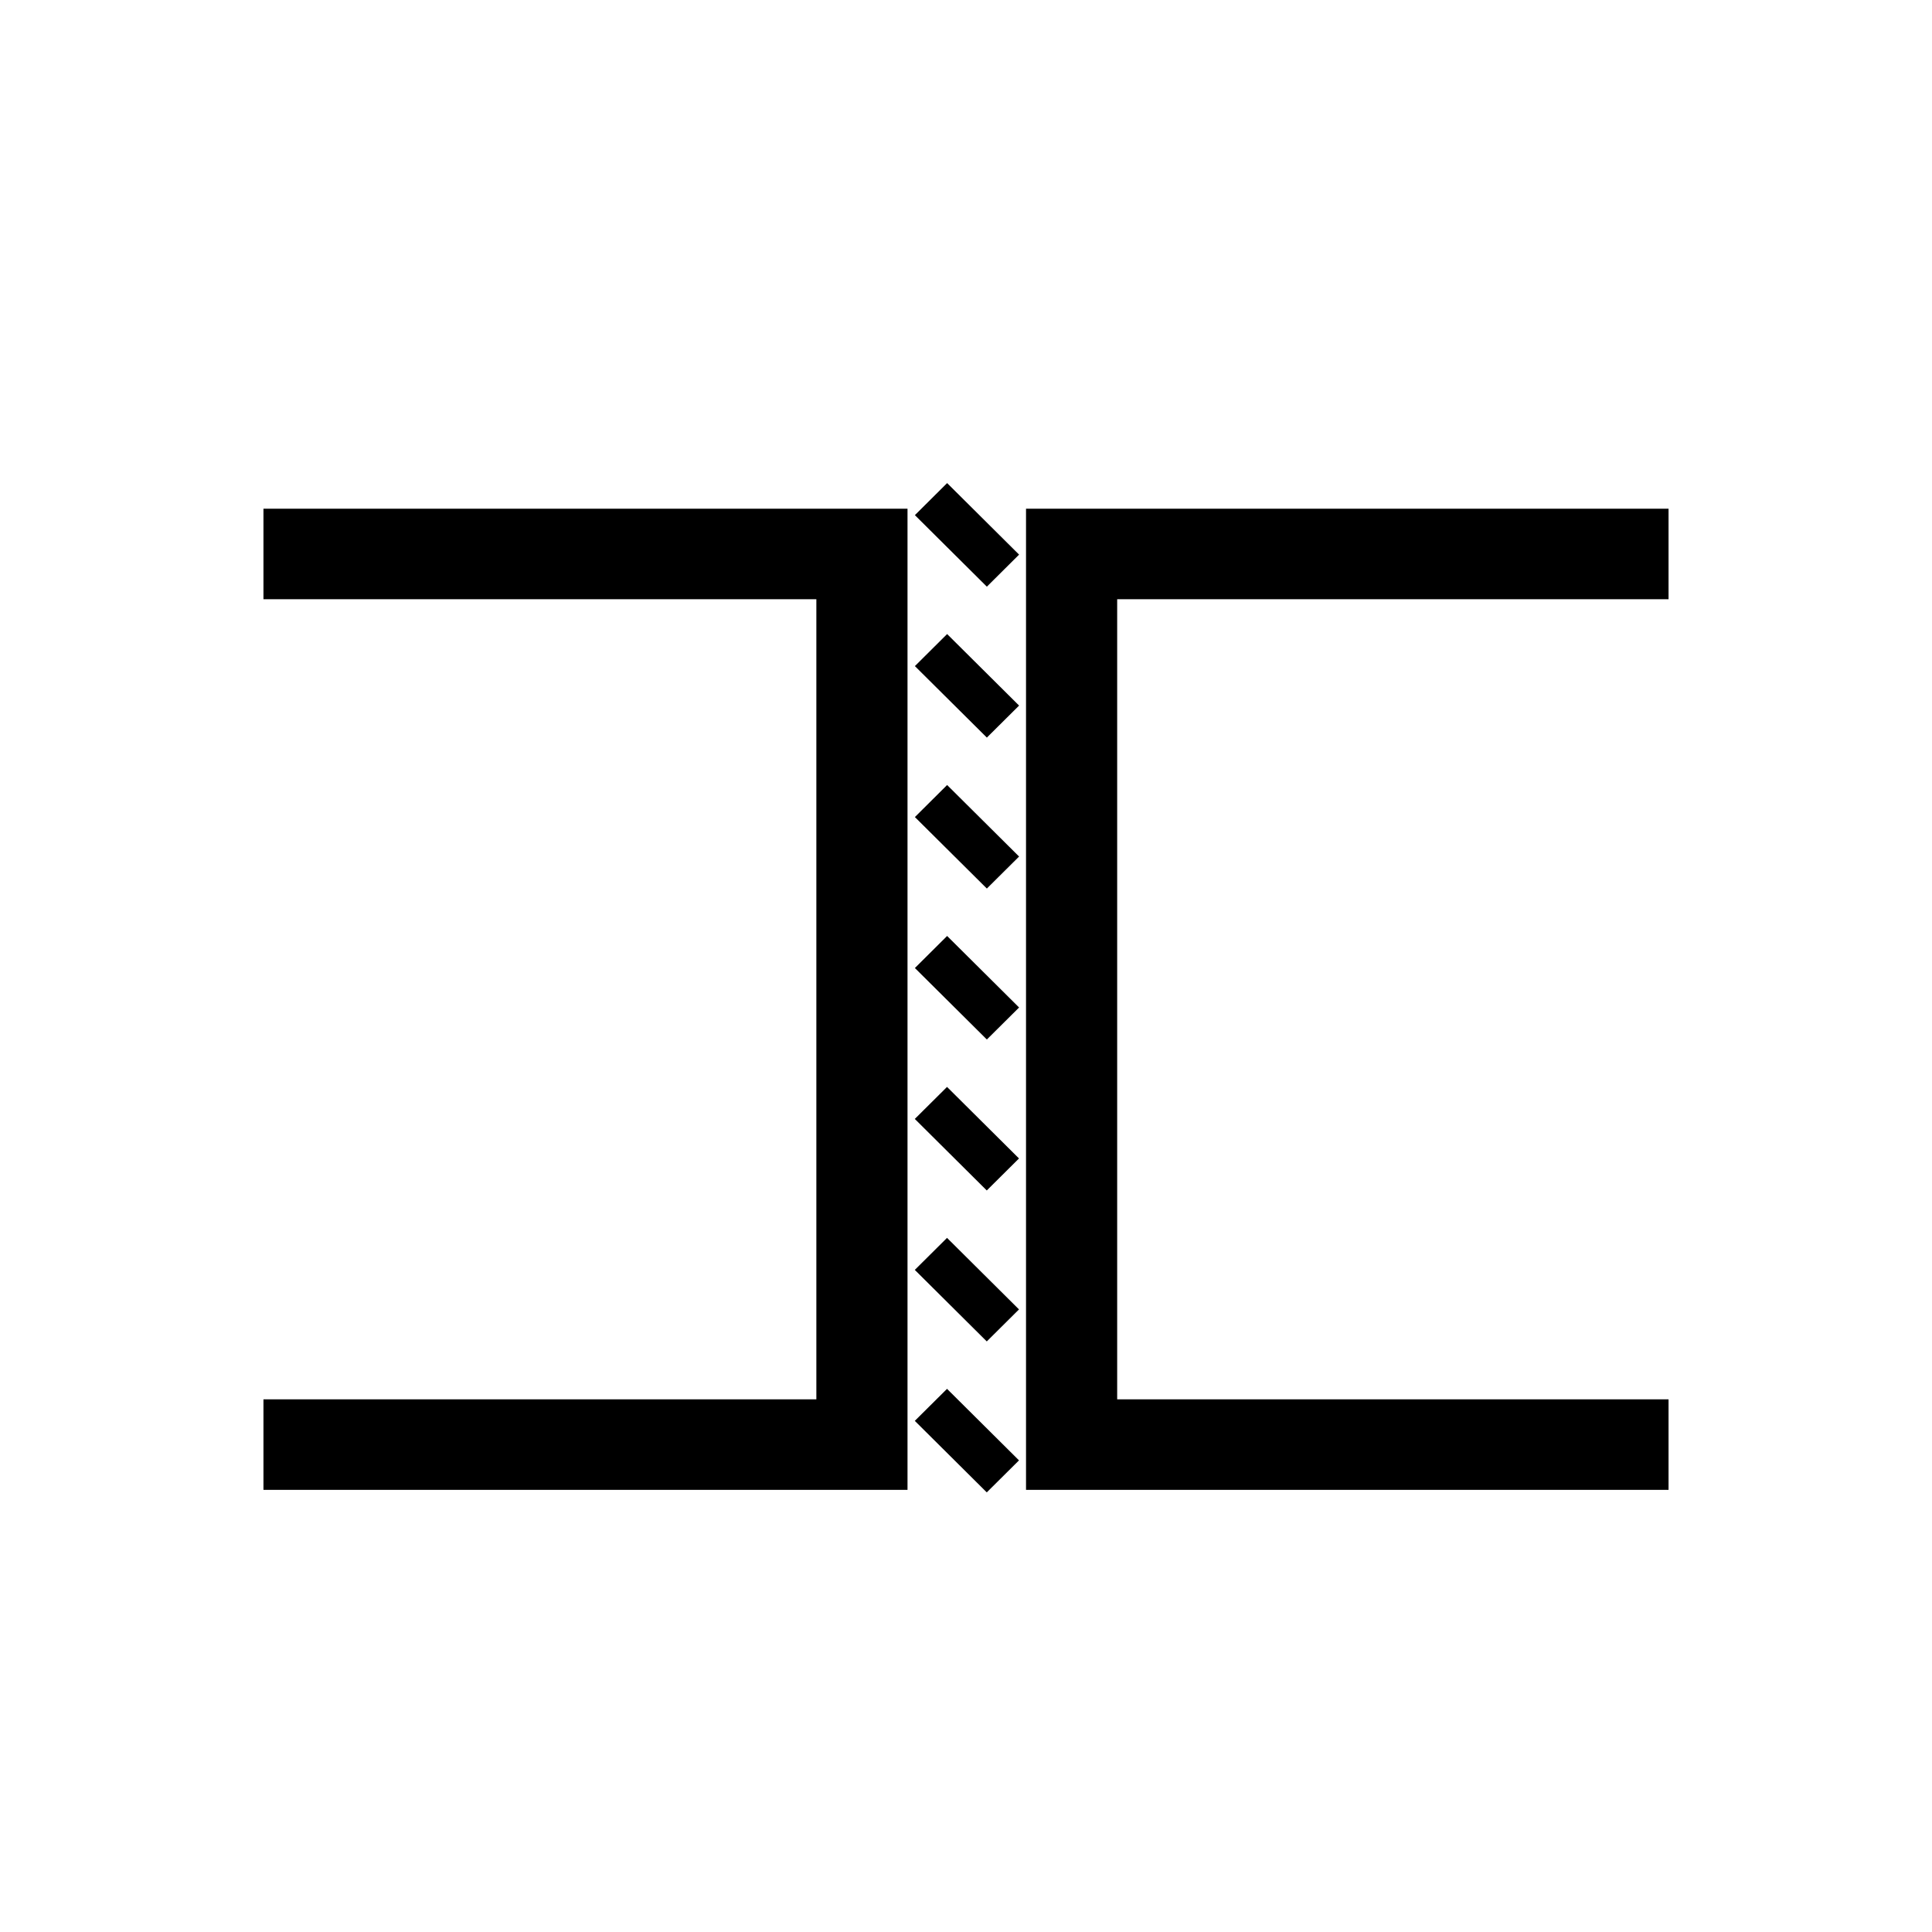 <svg width="44" height="44" viewBox="0 0 44 44" fill="none" xmlns="http://www.w3.org/2000/svg">
<g clip-path="url(#clip0_305_6588)">
<path d="M21.568 31.63L20.834 32.359L22.473 33.988L23.207 33.259L21.568 31.63Z" fill="black"/>
<path d="M21.568 28.192L20.834 28.921L22.473 30.55L23.207 29.821L21.568 28.192Z" fill="black"/>
<path d="M21.568 24.754L20.834 25.483L22.473 27.112L23.207 26.383L21.568 24.754Z" fill="black"/>
<path d="M21.57 21.316L20.836 22.046L22.475 23.674L23.209 22.945L21.57 21.316Z" fill="black"/>
<path d="M21.57 17.878L20.836 18.608L22.475 20.236L23.209 19.507L21.57 17.878Z" fill="black"/>
<path d="M21.57 14.44L20.836 15.17L22.475 16.798L23.209 16.069L21.57 14.44Z" fill="black"/>
<path d="M21.57 11.002L20.836 11.732L22.475 13.361L23.209 12.631L21.57 11.002Z" fill="black"/>
<path d="M38.001 33.931H23.367V11.585H38.001V13.647H25.443V31.869H38.001V33.931Z" fill="black"/>
<path d="M20.668 33.931H6V31.869H18.592V13.647H6V11.585H20.668V33.931Z" fill="black"/>
</g>
<defs>
<clipPath id="clip0_305_6588">
<rect width="32" height="23" fill="white" transform="translate(6 11)"/>
</clipPath>
</defs>
</svg>
